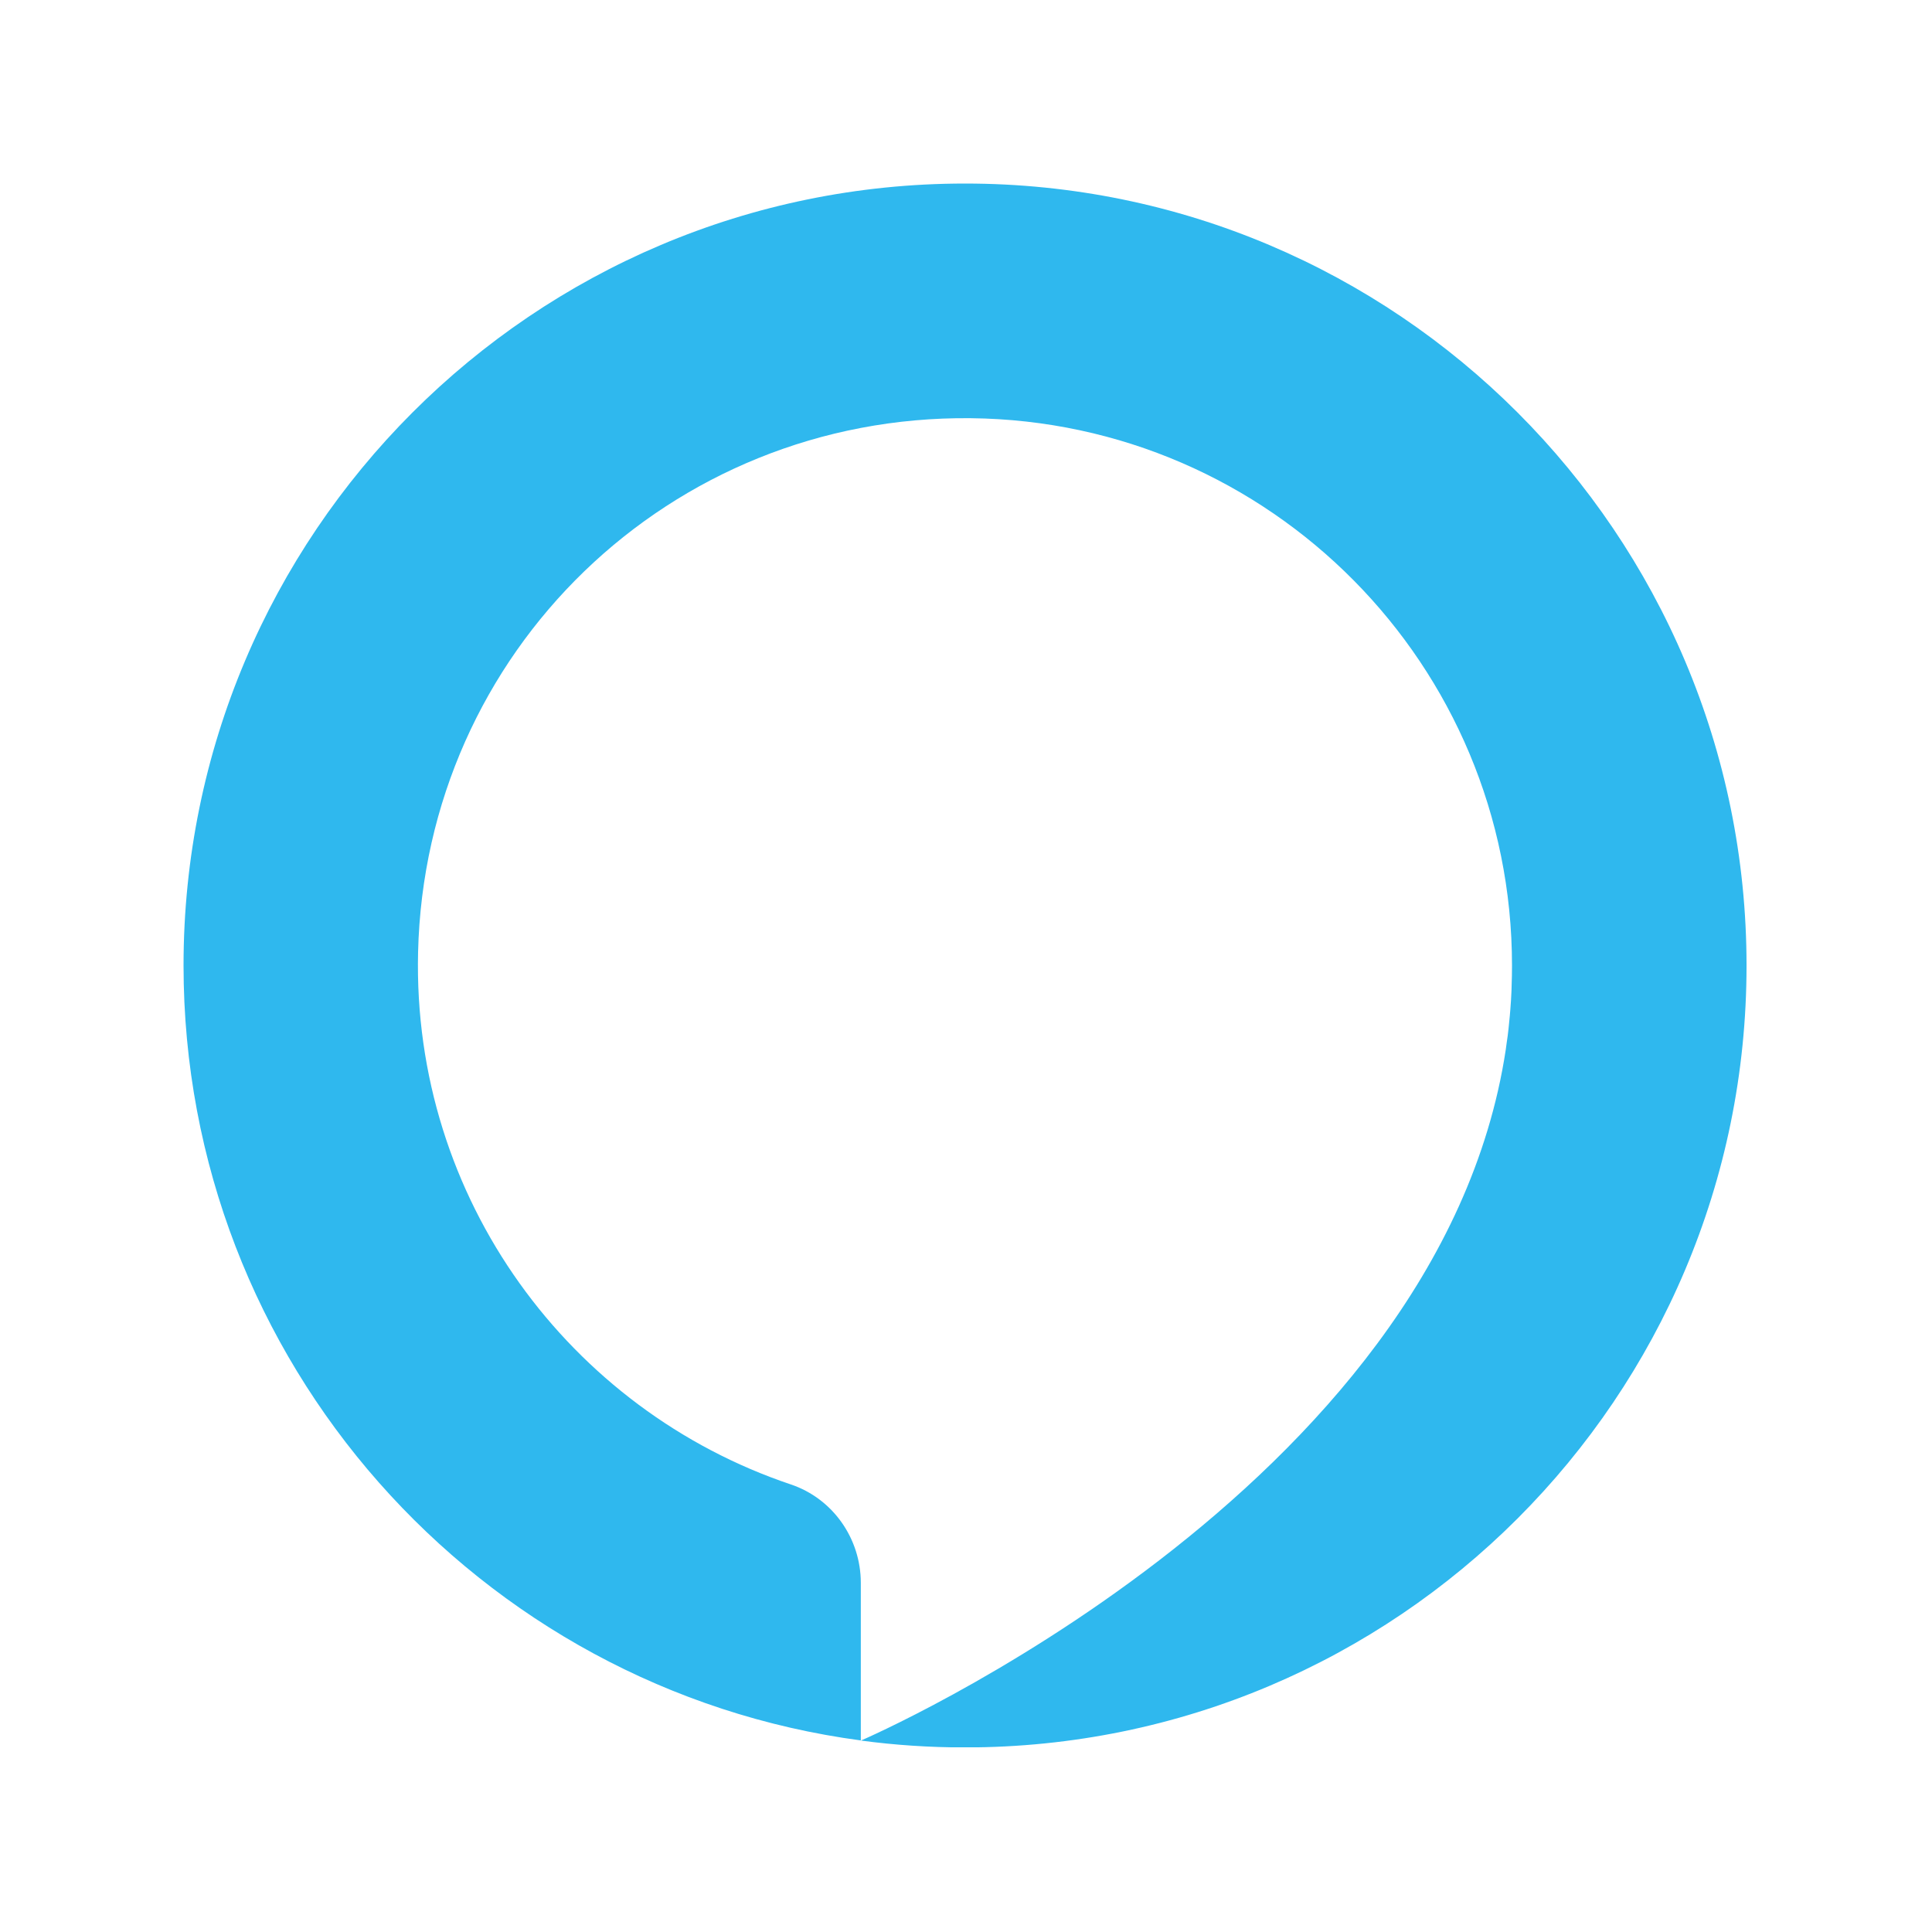 <svg width="200" height="200" viewBox="0 0 200 200" fill="none" xmlns="http://www.w3.org/2000/svg">
<g clip-path="url(#clip0_180_34)">
<path fill-rule="evenodd" clip-rule="evenodd" d="M99.9 19C55.215 19 19 55.241 19 99.94C19 140.976 49.537 174.886 89.111 180.169V163.859C89.111 159.262 86.213 155.125 81.852 153.663C59.022 145.983 42.673 124.153 43.279 98.583C44.017 67.453 69.35 42.976 100.48 43.292C131.491 43.609 156.522 68.85 156.522 99.953C156.522 100.665 156.508 101.363 156.482 102.074C156.482 102.232 156.469 102.39 156.469 102.548C156.443 103.207 156.403 103.853 156.35 104.498C156.337 104.709 156.311 104.907 156.298 105.117C156.258 105.565 156.205 106.013 156.166 106.461C156.113 106.975 156.047 107.475 155.968 107.976C155.942 108.2 155.902 108.437 155.876 108.661C148.947 154.361 89.454 180.037 89.124 180.182C92.655 180.656 96.251 180.893 99.9 180.893C144.586 180.893 180.801 144.652 180.801 99.953C180.801 55.241 144.573 19 99.9 19Z" fill="#2FB8EE"/>
</g>
<defs>
<clipPath id="clip0_180_34">
<rect width="161.801" height="161.88" fill="white" transform="translate(19 19)"/>
</clipPath>
</defs>
</svg>

